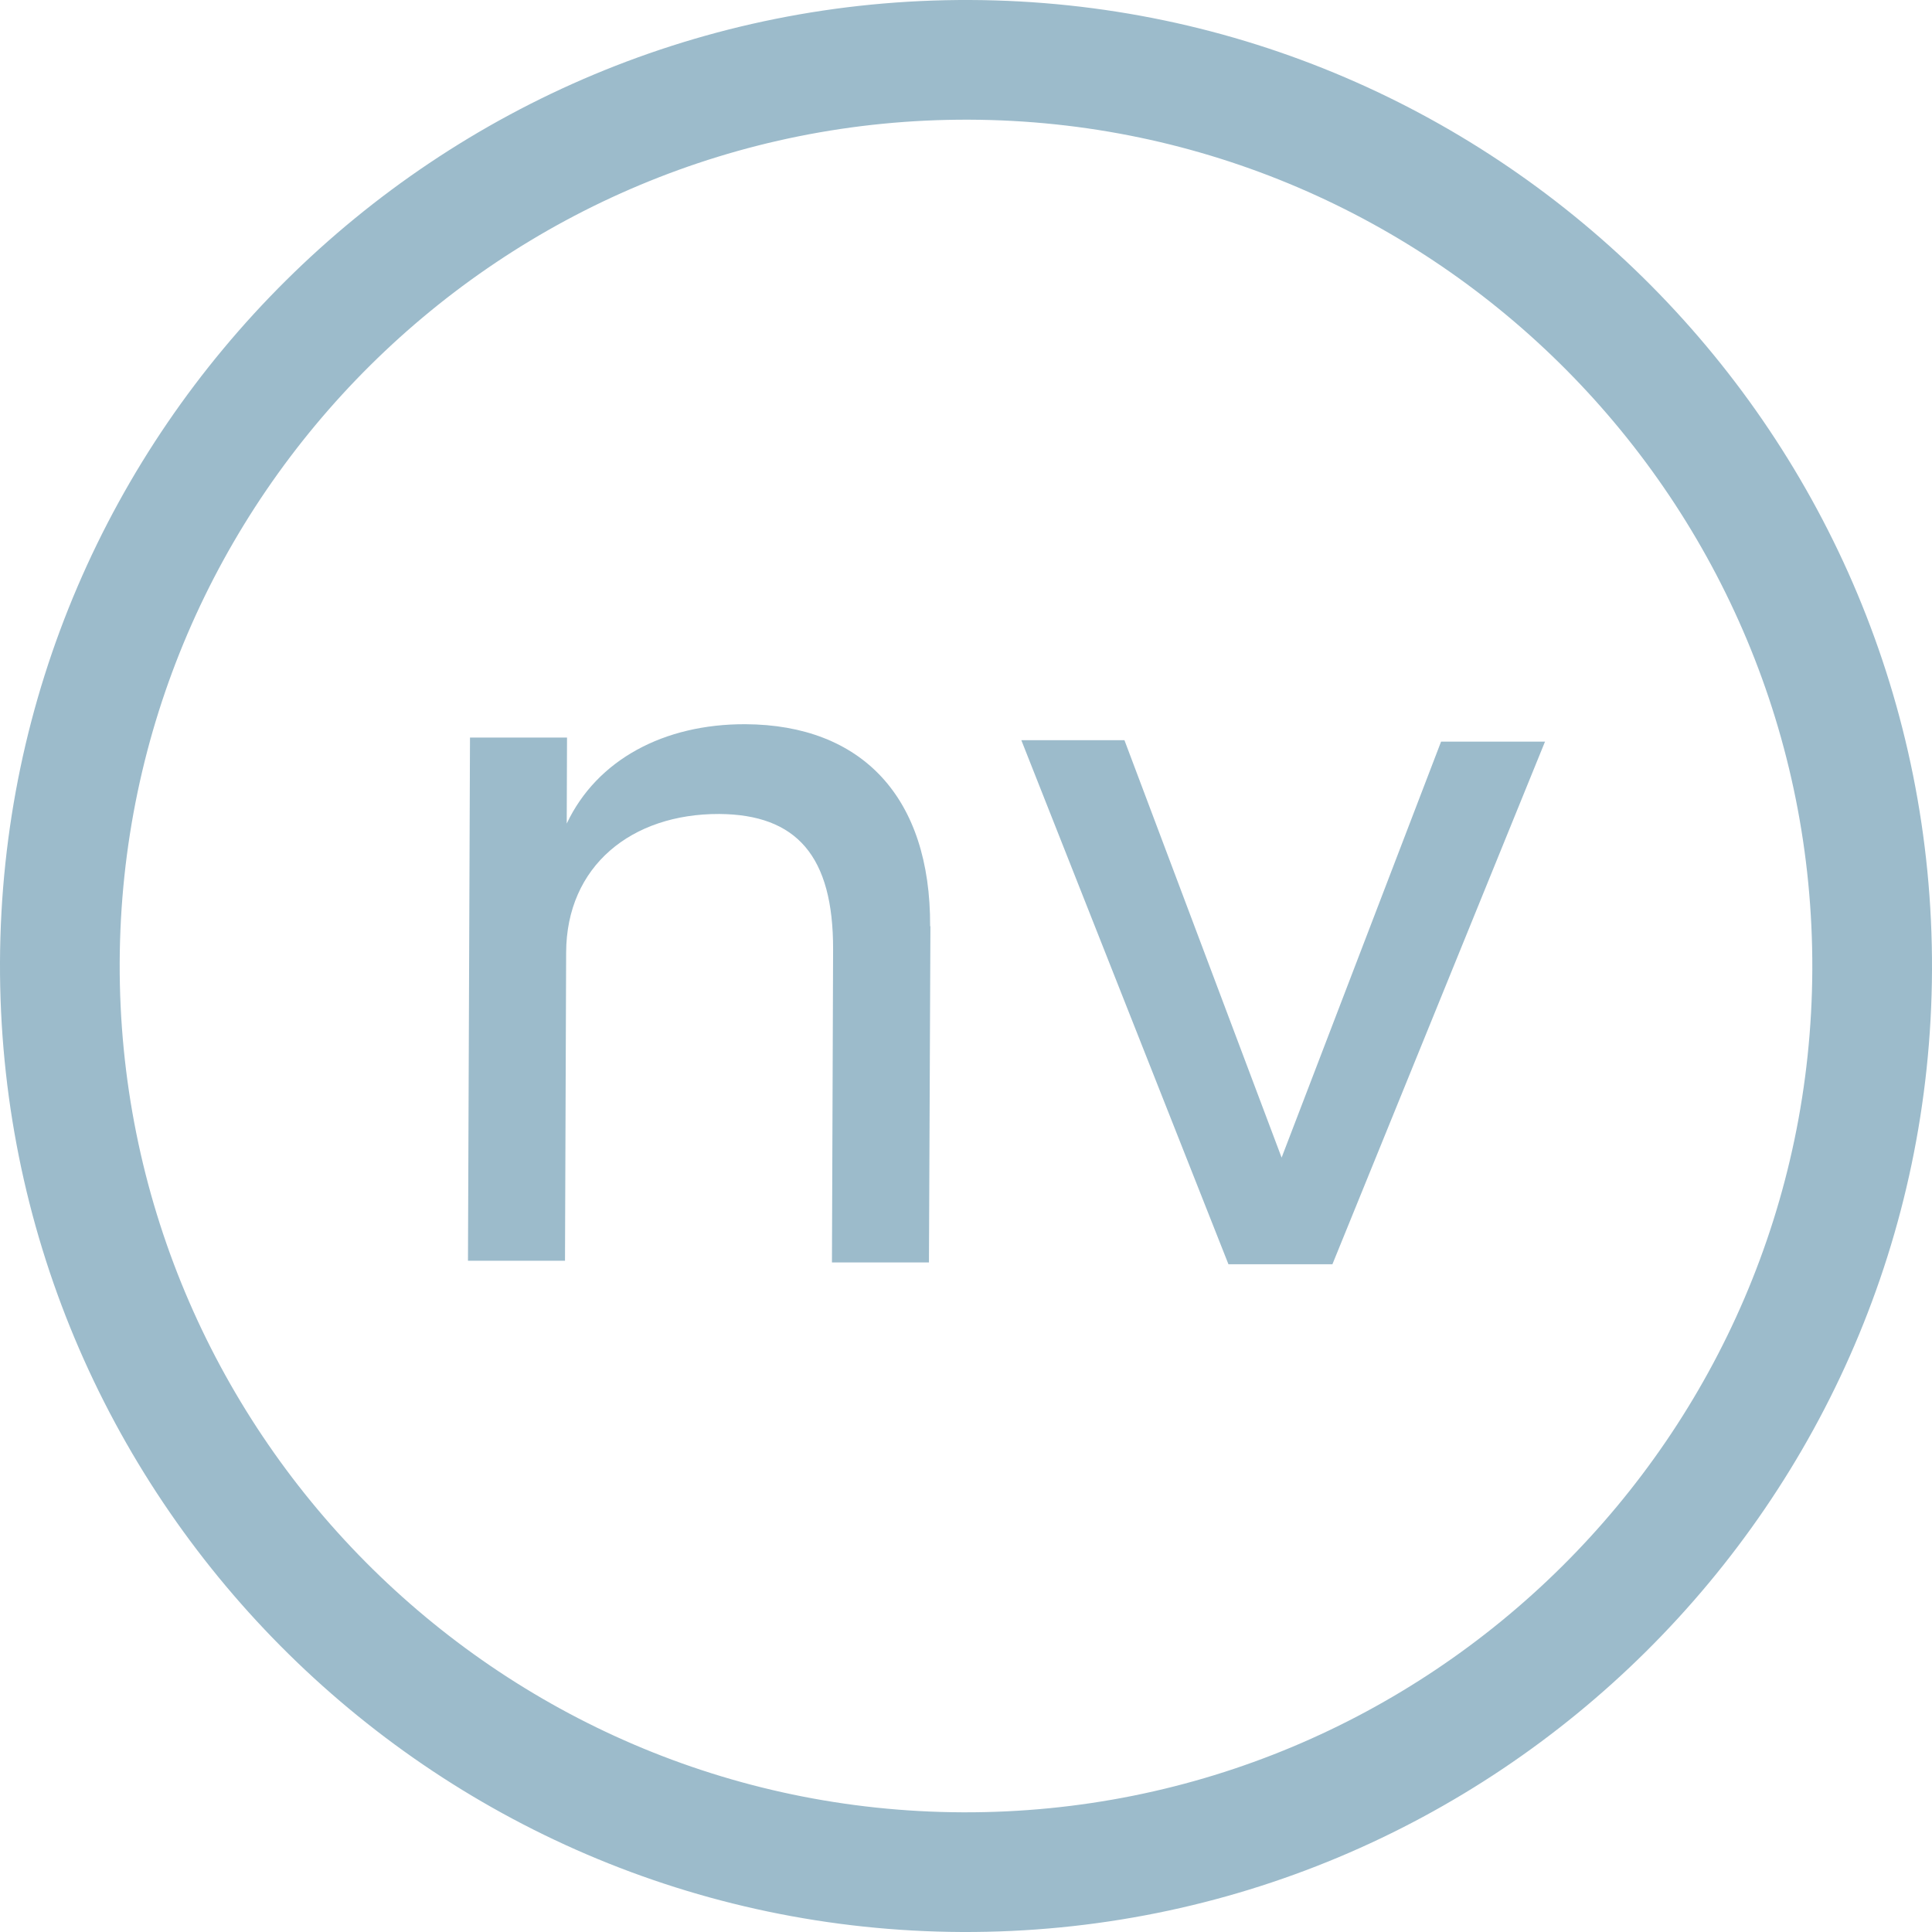 <?xml version="1.0" encoding="UTF-8"?> <svg xmlns="http://www.w3.org/2000/svg" width="86" height="86" viewBox="0 0 86 86" fill="none"><path d="M42.825 86C19.111 85.896 -0.09 66.54 0 42.825C0.091 19.111 19.46 -0.09 43.175 0C66.889 0.091 86.09 19.46 86 43.175C85.909 66.889 66.54 86.09 42.825 86ZM43.149 5.328C22.37 5.25 5.405 22.072 5.328 42.851C5.25 63.63 22.072 80.595 42.851 80.672C63.63 80.75 80.595 63.928 80.672 43.149C80.75 22.37 63.928 5.405 43.149 5.328Z" fill="#9CBBCB"></path><path d="M41.416 41.237L41.351 56.197H37.033L37.084 42.271C37.097 38.095 35.455 36.259 32.016 36.233C28.111 36.22 25.214 38.547 25.201 42.401L25.15 56.12H20.831L20.921 32.832H25.24L25.227 36.66C26.572 33.815 29.559 32.224 33.179 32.237C38.364 32.263 41.429 35.483 41.403 41.224L41.416 41.237Z" fill="#9CBBCB"></path><path d="M68.763 33.039L59.311 56.275H54.682L45.463 32.949H50.053L57.049 51.529L64.147 33.013H68.776L68.763 33.039Z" fill="#9CBBCB"></path></svg> 